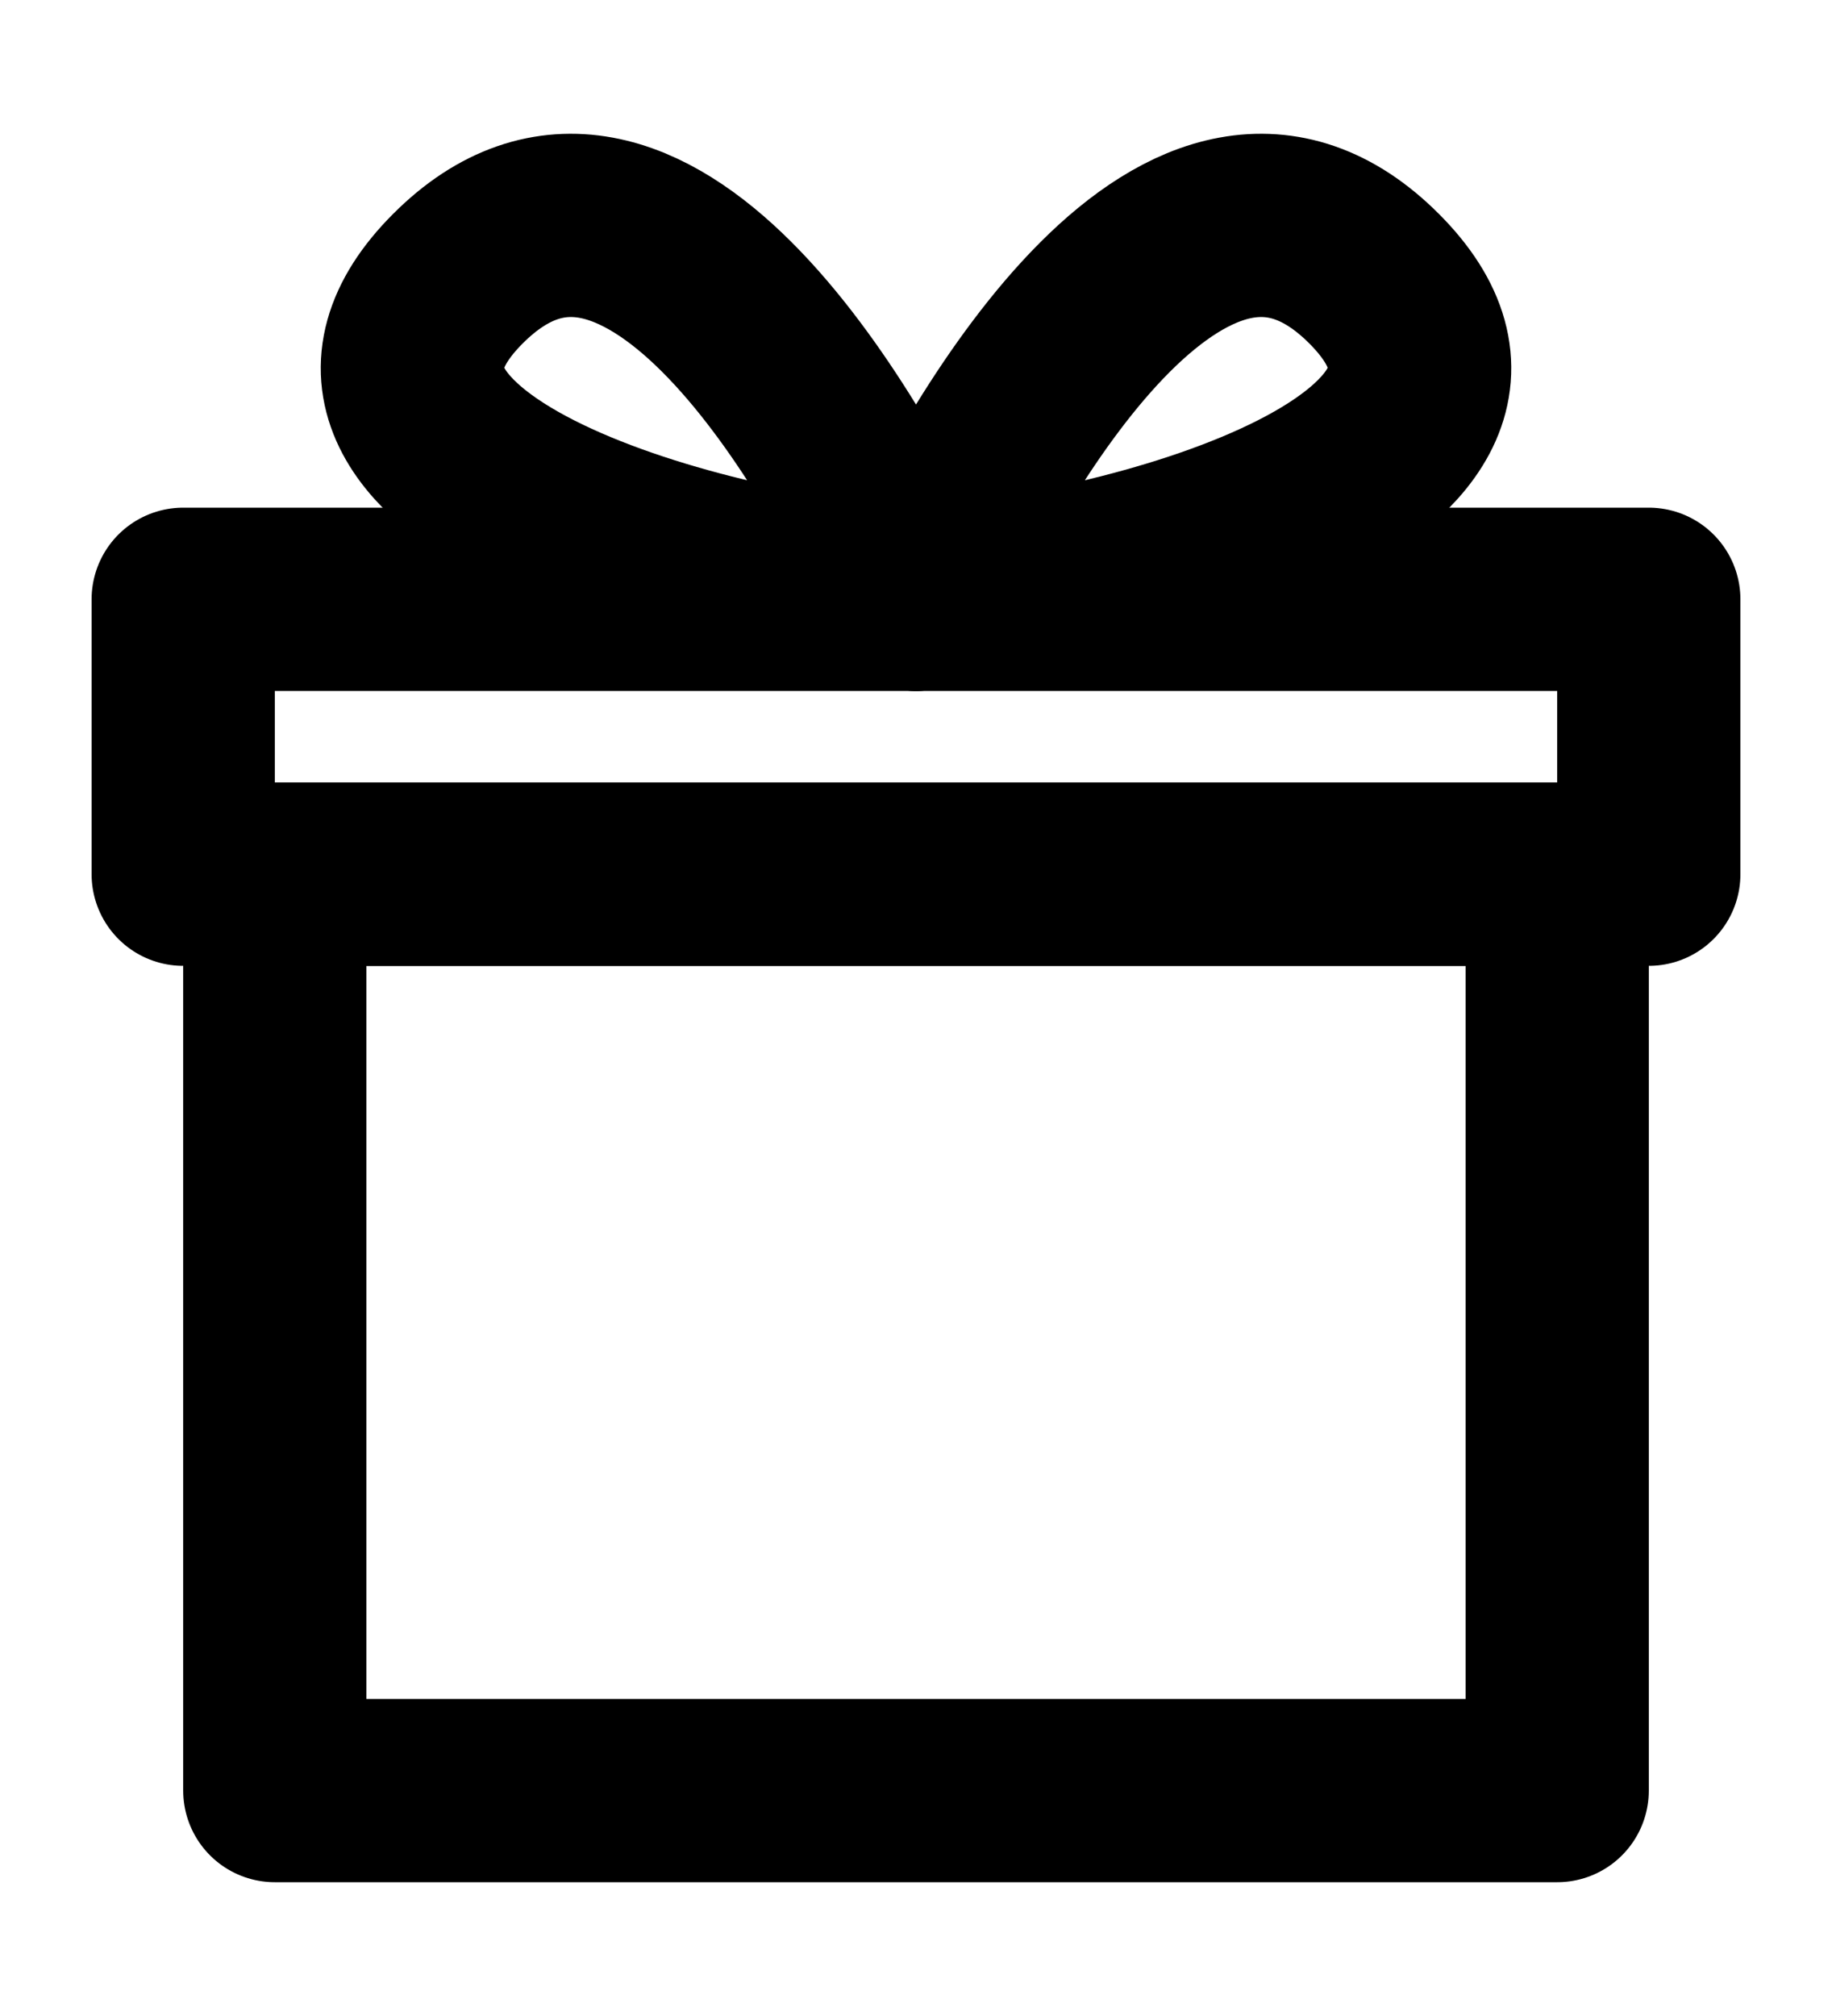 <svg width="10" height="11" viewBox="0 0 10 11" fill="none" xmlns="http://www.w3.org/2000/svg">
<path d="M8.5 9.77H1.5V4.77H8.5V9.77Z" stroke="black" stroke-linecap="round" stroke-linejoin="round"/>
<path d="M1.5 4.77H8.5H9V3.27H1V4.77H1.5Z" stroke="black" stroke-linecap="round" stroke-linejoin="round"/>
<path d="M5 3.27C5.417 2.353 6.5 0.52 7.5 1.52C8.5 2.52 6.25 3.186 5 3.27Z" stroke="black" stroke-linecap="round" stroke-linejoin="round"/>
<path d="M5 3.27C4.583 2.353 3.5 0.52 2.5 1.52C1.5 2.52 3.75 3.186 5 3.27Z" stroke="black" stroke-linecap="round" stroke-linejoin="round"/>
</svg>
